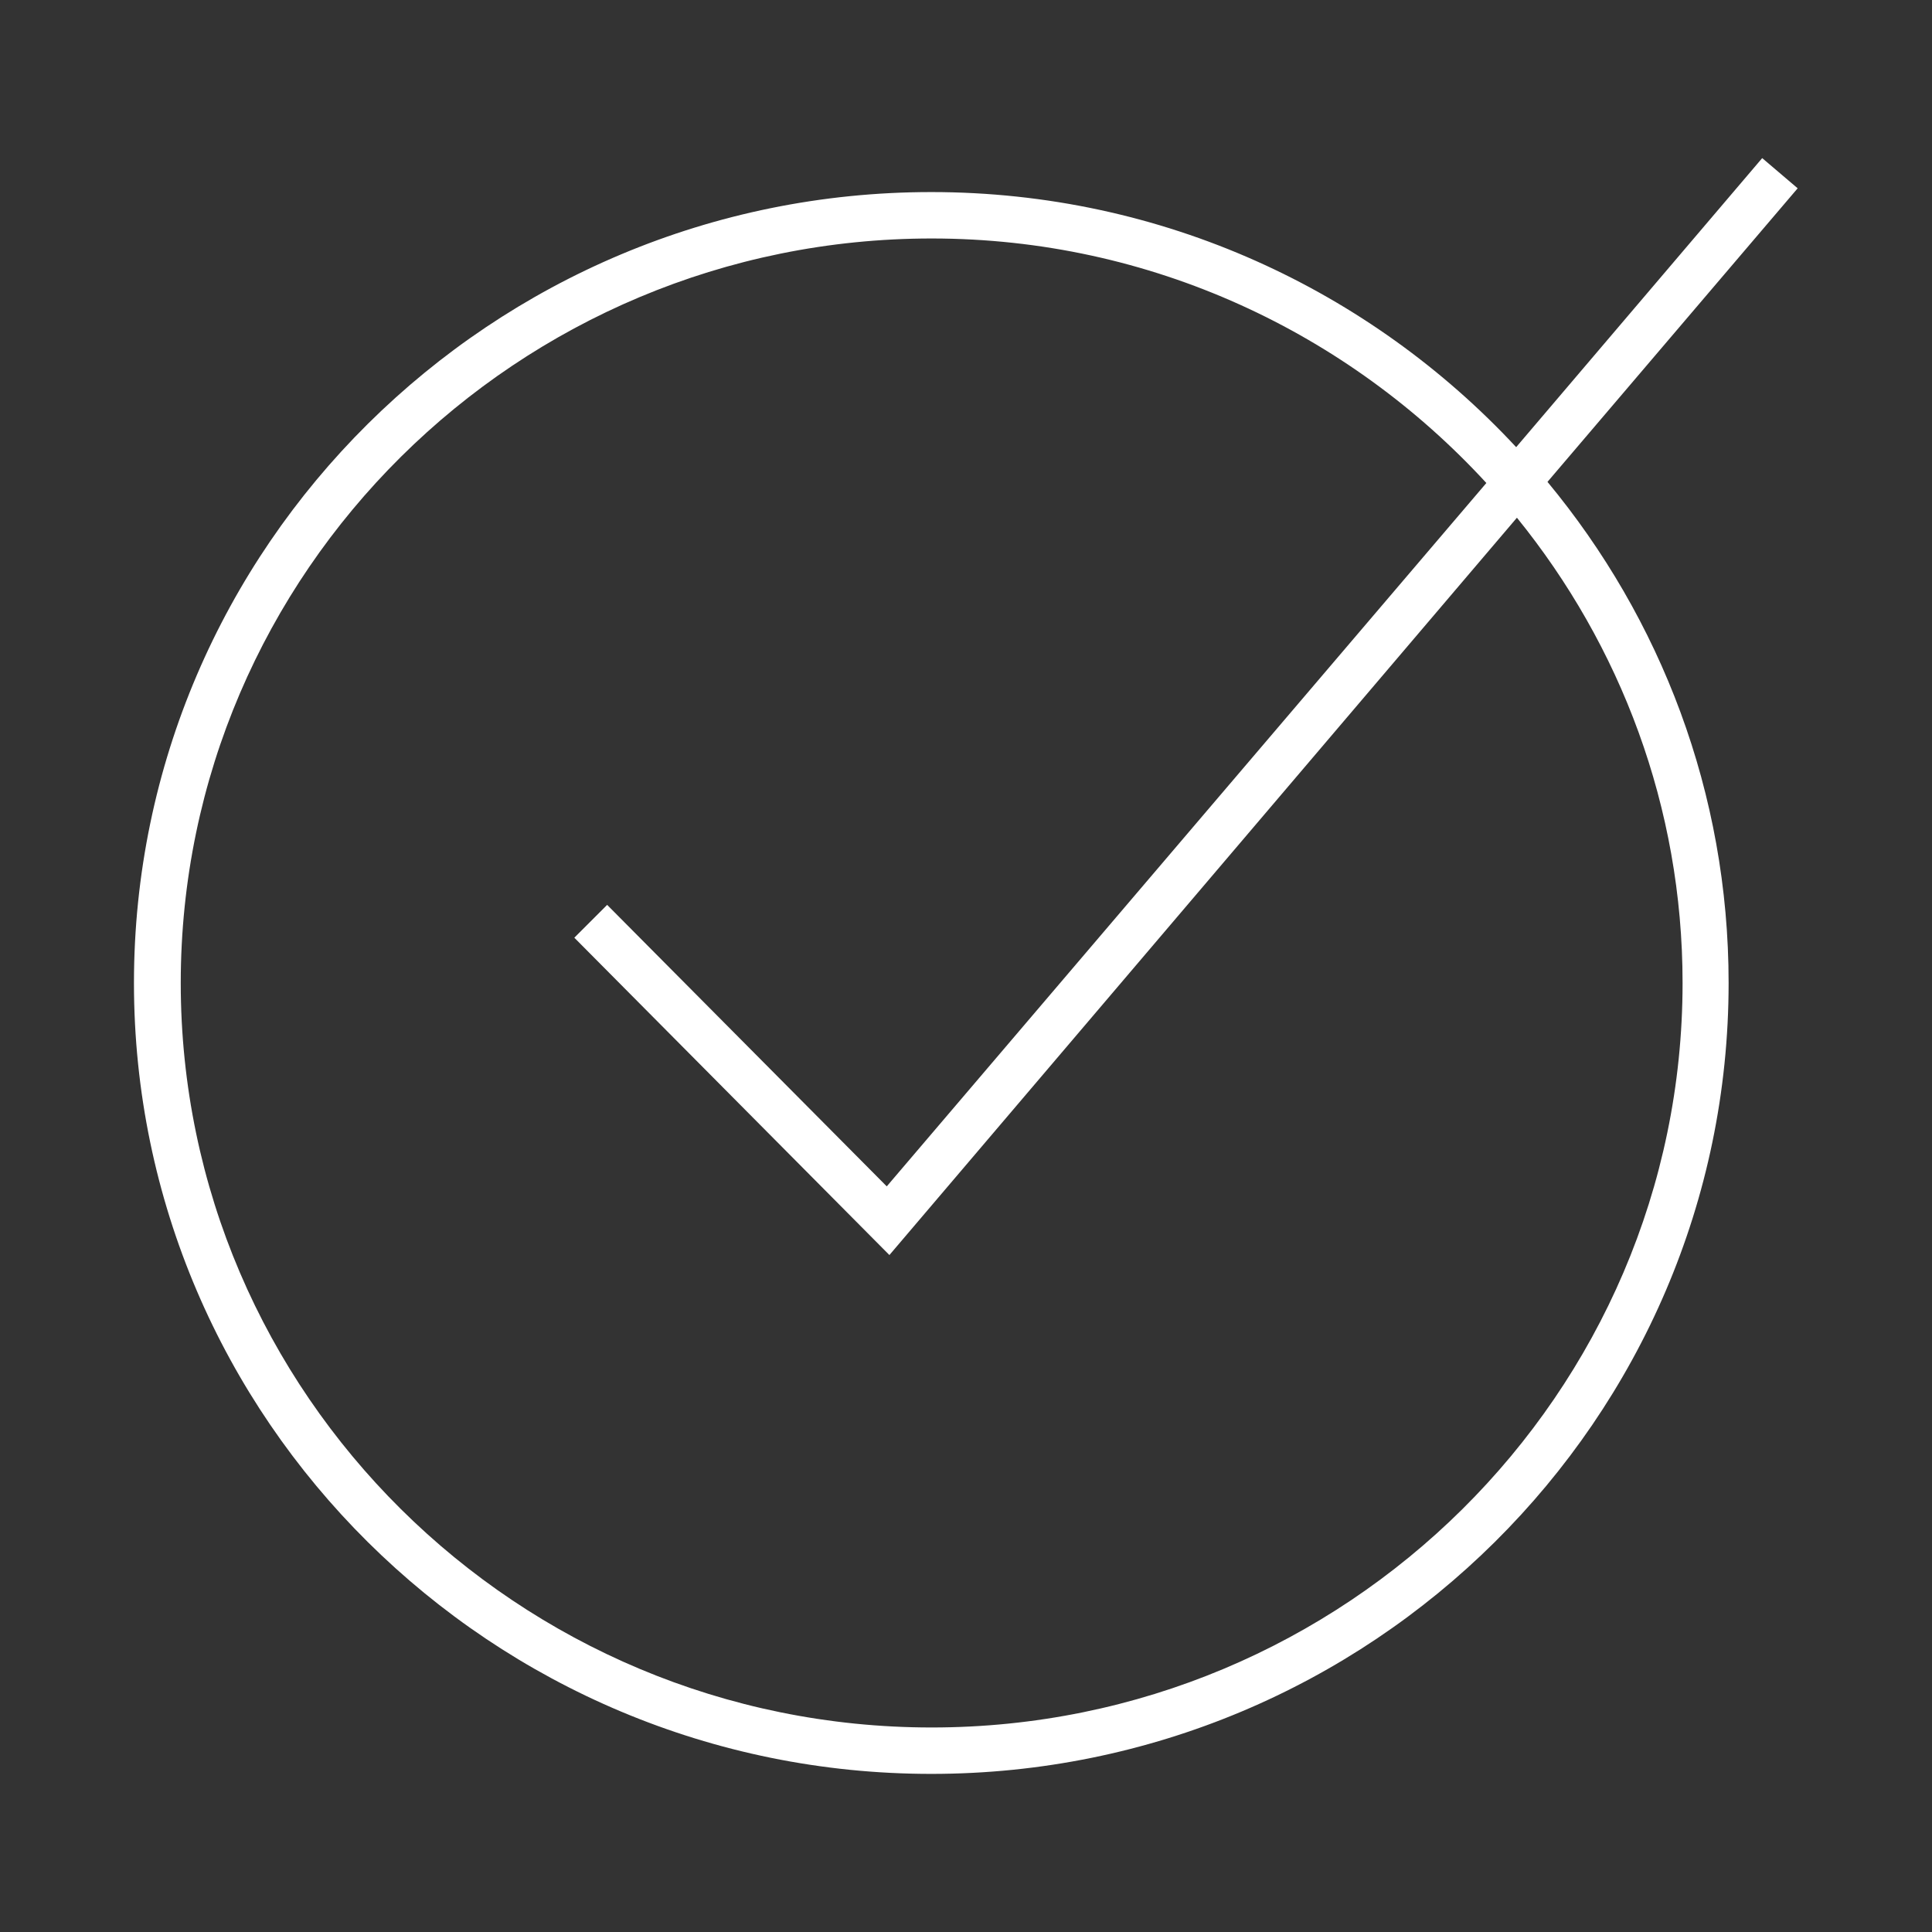 <svg xmlns="http://www.w3.org/2000/svg" xml:space="preserve" style="enable-background:new 0 0 512 512" viewBox="0 0 512 512"><rect x="0" y="0" width="512" height="512" fill="#333333" stroke="none"/><path d="m476.4 49.9-9.4-8-65.2 76.6c-38.6-41.5-93.7-67.6-155-67.6-116.5 0-211.3 94-211.3 209.6s94.8 209.6 211.3 209.6c116.5 0 211.3-94 211.3-209.6 0-50.4-18-96.6-48-132.8l66.3-77.8zm-30.5 210.6c0 108.8-89.3 197.3-199 197.3s-199-88.5-199-197.3 89.3-197.3 199-197.3c58.2 0 110.5 25.1 147 64.8L235 314.4l-74.1-74.6-8.7 8.7 83.5 84.1L402 137.2c27.4 33.8 43.9 76.6 43.9 123.3z" style="fill:#fff"/></svg>